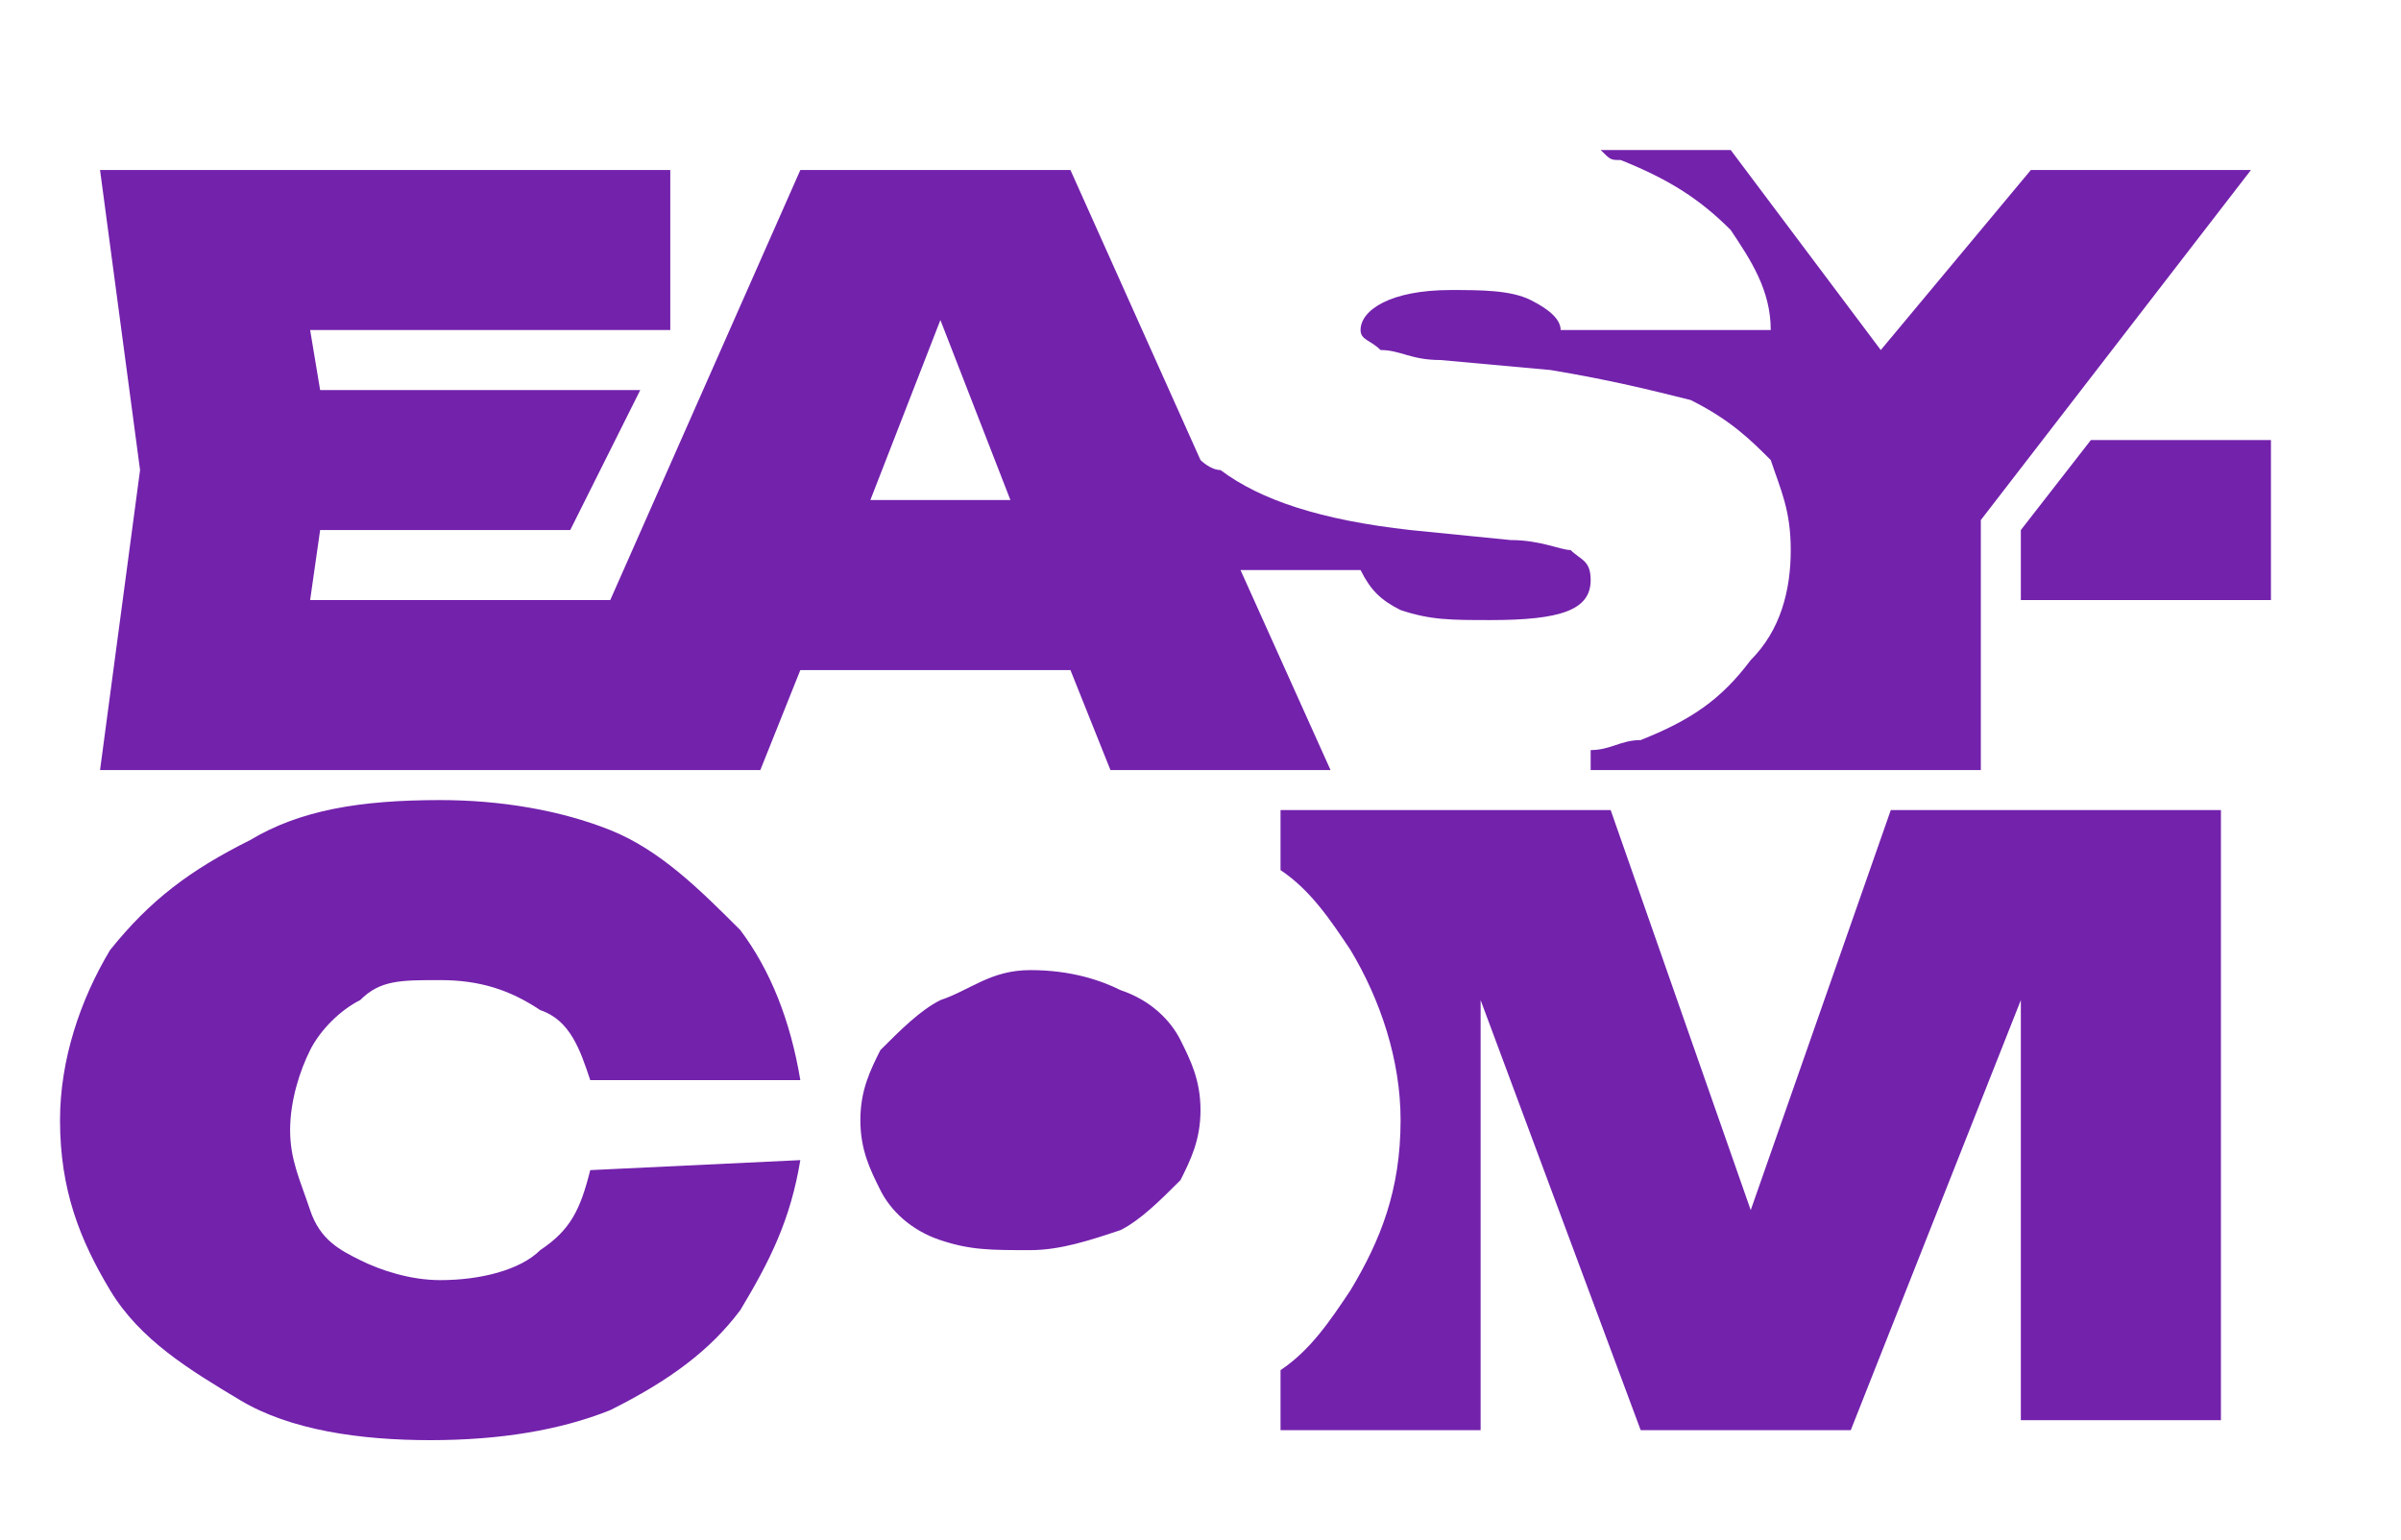 <?xml version="1.0" encoding="UTF-8"?> <svg xmlns="http://www.w3.org/2000/svg" xmlns:xlink="http://www.w3.org/1999/xlink" version="1.1" id="Слой_1" x="0px" y="0px" viewBox="0 0 24 15.4" style="enable-background:new 0 0 24 15.4;" xml:space="preserve"> <style type="text/css"> .st0{fill:#7322AC;} </style> <path class="st0" d="M9.4,3.2L8.7,5h1.4L9.4,3.2z M3.2,5.3L3.1,6h3L8,1.7h2.7L12,4.6c0,0,0.1,0.1,0.2,0.1c0.4,0.3,1,0.5,1.9,0.6 l1,0.1c0.3,0,0.5,0.1,0.6,0.1c0.1,0.1,0.2,0.1,0.2,0.3c0,0.3-0.3,0.4-1,0.4c-0.4,0-0.6,0-0.9-0.1c-0.2-0.1-0.3-0.2-0.4-0.4h-1.2 l0.9,2h-2.2l-0.4-1H8l-0.4,1H5.4l0,0H1l0.4-3L1,1.7h5.7v1.6H3.1l0.1,0.6h3.2L5.7,5.3H3.2z M20.3,1.7h2.2l-2.7,3.5v2.4v0.1h-3.9V7.5 c0.2,0,0.3-0.1,0.5-0.1c0.5-0.2,0.8-0.4,1.1-0.8c0.3-0.3,0.4-0.7,0.4-1.1s-0.1-0.6-0.2-0.9c-0.2-0.2-0.4-0.4-0.8-0.6 c-0.4-0.1-0.8-0.2-1.4-0.3l-1.1-0.1c-0.3,0-0.4-0.1-0.6-0.1c-0.1-0.1-0.2-0.1-0.2-0.2c0-0.2,0.3-0.4,0.9-0.4c0.3,0,0.6,0,0.8,0.1 s0.3,0.2,0.3,0.3h2.1c0-0.4-0.2-0.7-0.4-1C17,2,16.7,1.8,16.2,1.6c-0.1,0-0.1,0-0.2-0.1h1.3l1.5,2L20.3,1.7z"></path> <path class="st0" d="M10.3,12.5c0.3,0,0.6-0.1,0.9-0.2c0.2-0.1,0.4-0.3,0.6-0.5c0.1-0.2,0.2-0.4,0.2-0.7s-0.1-0.5-0.2-0.7 c-0.1-0.2-0.3-0.4-0.6-0.5c-0.2-0.1-0.5-0.2-0.9-0.2S9.7,9.9,9.4,10c-0.2,0.1-0.4,0.3-0.6,0.5c-0.1,0.2-0.2,0.4-0.2,0.7 s0.1,0.5,0.2,0.7c0.1,0.2,0.3,0.4,0.6,0.5S9.9,12.5,10.3,12.5 M17.5,12.1l1.4-4h3.3v6.1h-2V10l-1.7,4.3h-2.1L14.8,10v4.3h-2v-0.6 c0.3-0.2,0.5-0.5,0.7-0.8c0.3-0.5,0.5-1,0.5-1.7c0-0.6-0.2-1.2-0.5-1.7c-0.2-0.3-0.4-0.6-0.7-0.8V8.1h3.3L17.5,12.1z"></path> <path class="st0" d="M8,11.6c-0.1,0.6-0.3,1-0.6,1.5c-0.3,0.4-0.7,0.7-1.3,1c-0.5,0.2-1.1,0.3-1.8,0.3S2.9,14.3,2.4,14 c-0.5-0.3-1-0.6-1.3-1.1s-0.5-1-0.5-1.7c0-0.6,0.2-1.2,0.5-1.7C1.5,9,1.9,8.7,2.5,8.4C3,8.1,3.6,8,4.4,8C5,8,5.6,8.1,6.1,8.3 s0.9,0.6,1.3,1c0.3,0.4,0.5,0.9,0.6,1.5H5.9c-0.1-0.3-0.2-0.6-0.5-0.7c-0.3-0.2-0.6-0.3-1-0.3s-0.6,0-0.8,0.2 c-0.2,0.1-0.4,0.3-0.5,0.5S2.9,11,2.9,11.3s0.1,0.5,0.2,0.8s0.3,0.4,0.5,0.5s0.5,0.2,0.8,0.2c0.4,0,0.8-0.1,1-0.3 c0.3-0.2,0.4-0.4,0.5-0.8L8,11.6L8,11.6z"></path> <polygon class="st0" points="20.9,4.4 22.7,4.4 22.7,6 20.2,6 20.2,5.3 "></polygon> </svg> 